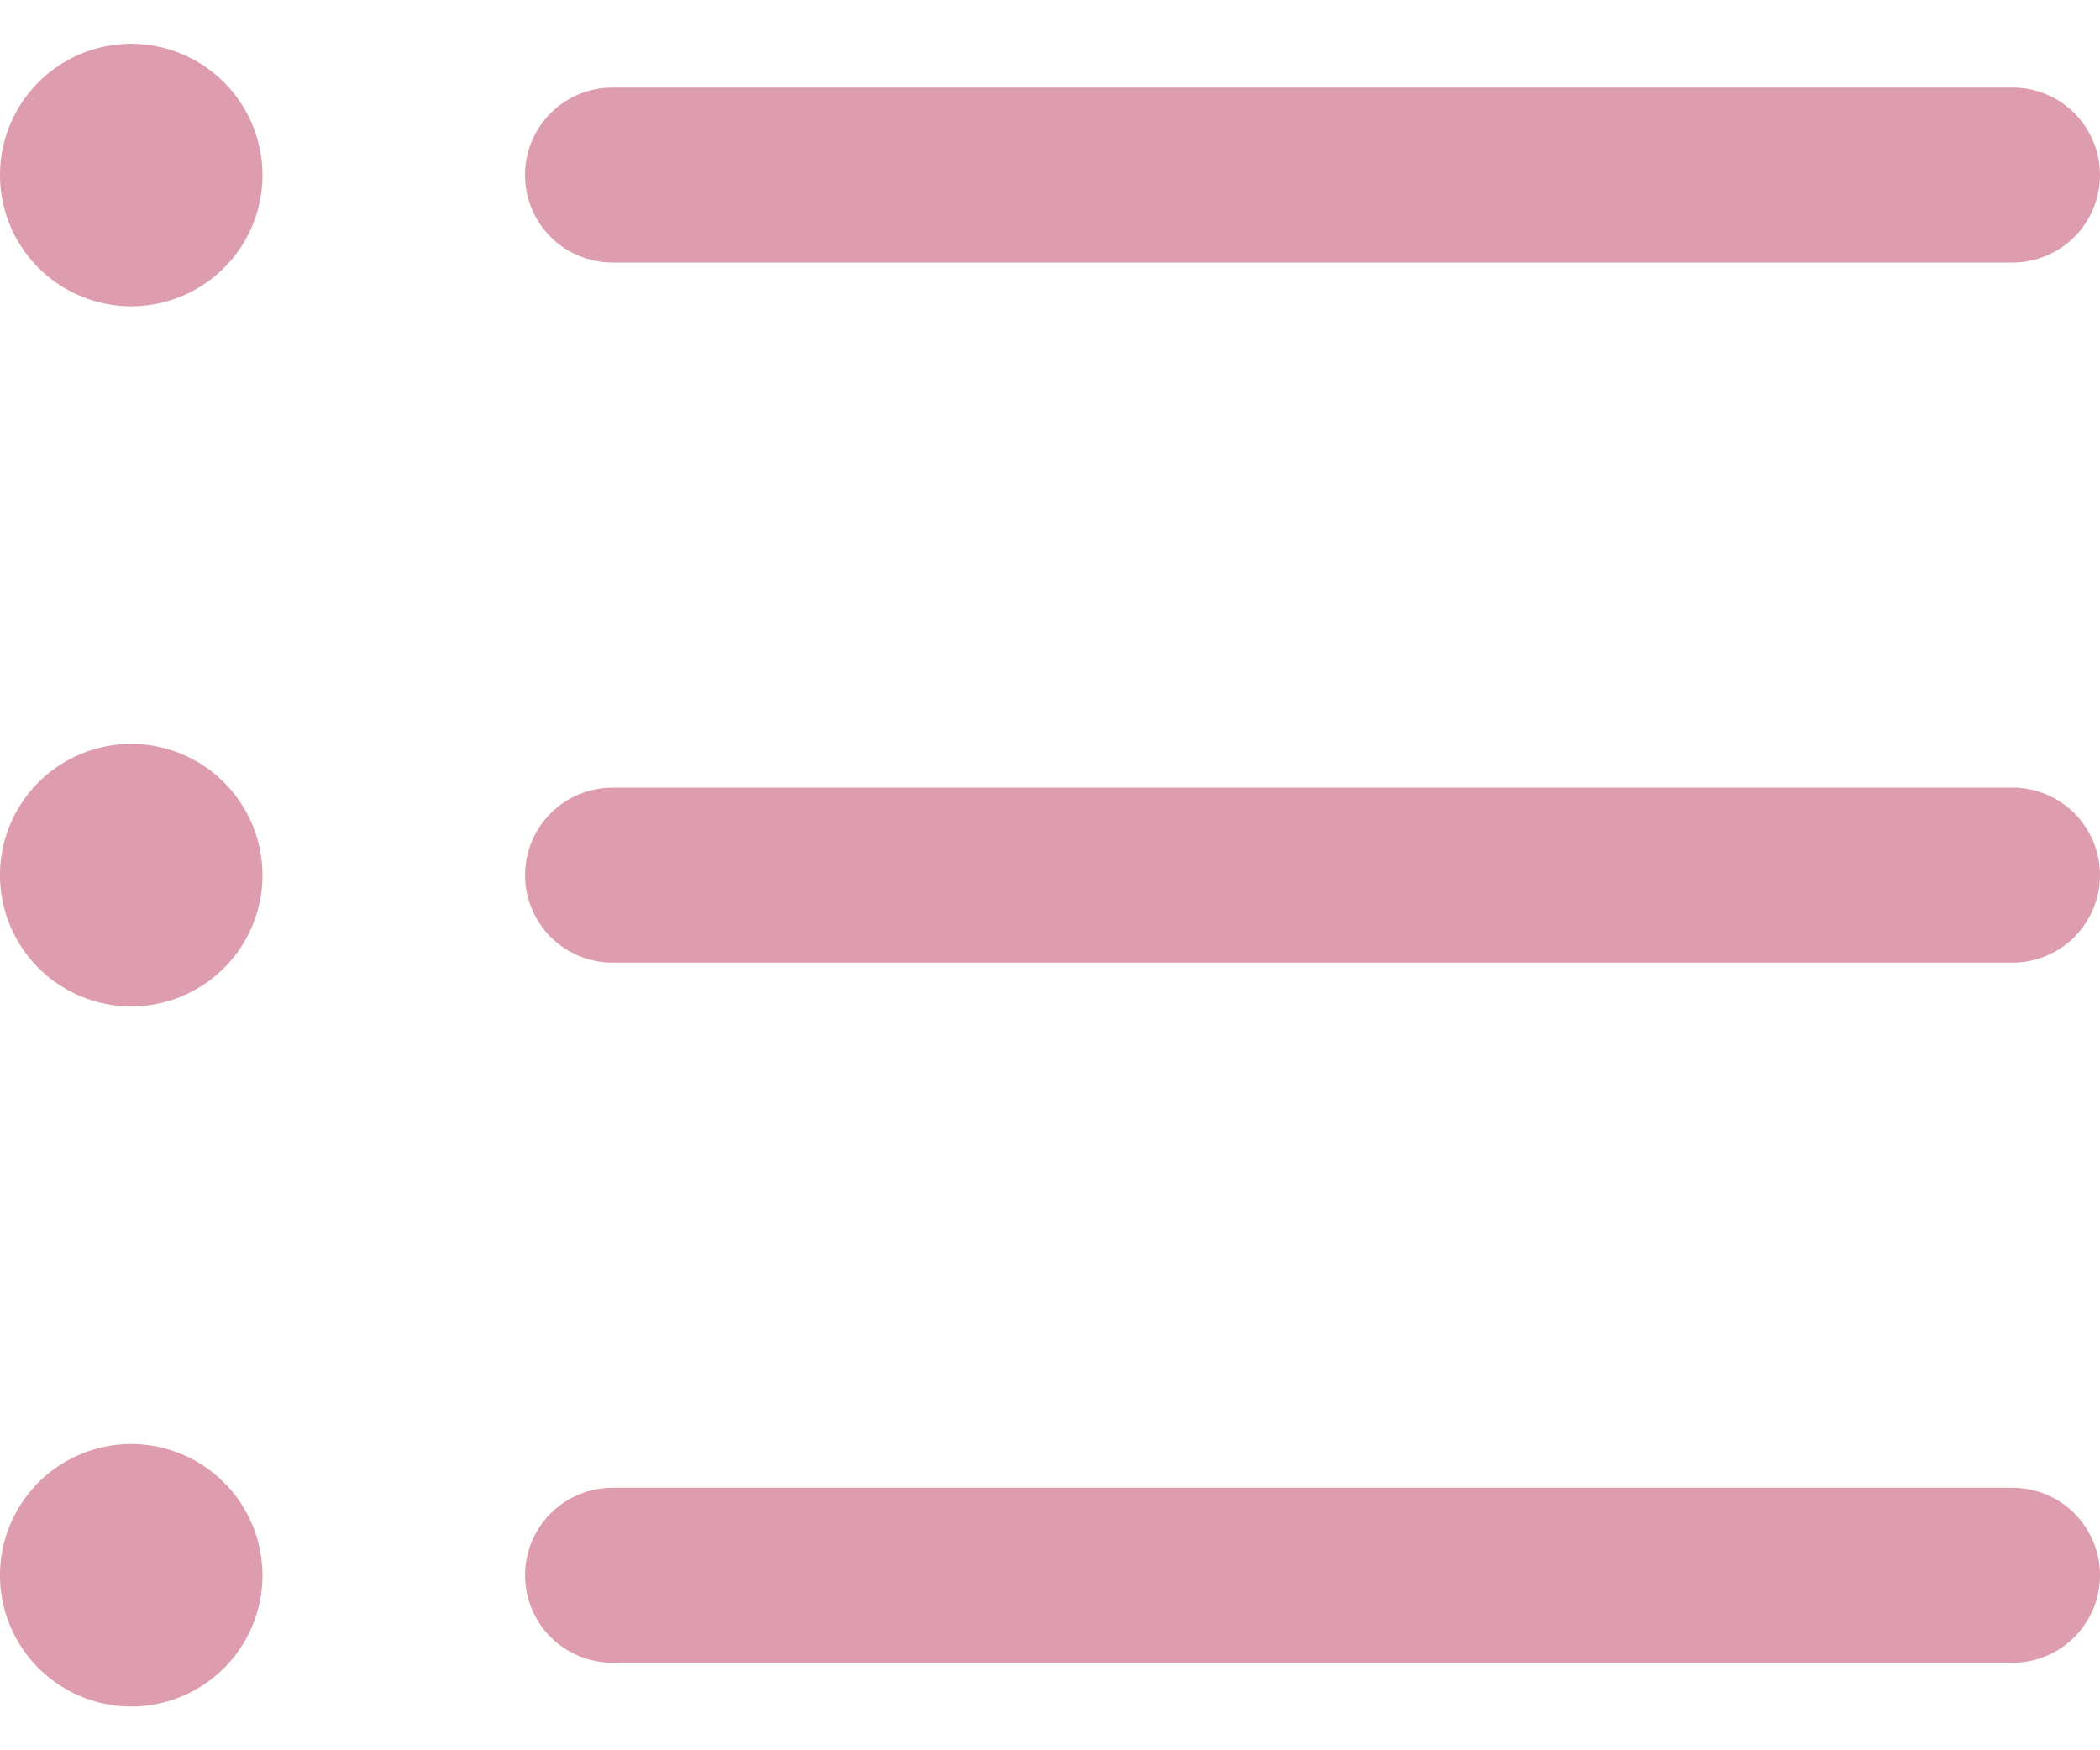 <svg width="36" height="30" viewBox="0 0 36 30" fill="none" xmlns="http://www.w3.org/2000/svg">
<path d="M9 3C9 2.602 9.158 2.221 9.439 1.939C9.721 1.658 10.102 1.5 10.5 1.5H34.5C34.898 1.5 35.279 1.658 35.561 1.939C35.842 2.221 36 2.602 36 3C36 3.398 35.842 3.779 35.561 4.061C35.279 4.342 34.898 4.5 34.5 4.5H10.5C10.102 4.5 9.721 4.342 9.439 4.061C9.158 3.779 9 3.398 9 3ZM34.5 13.5H10.501C10.103 13.5 9.722 13.658 9.44 13.939C9.159 14.221 9.001 14.602 9.001 15C9.001 15.398 9.159 15.779 9.44 16.061C9.722 16.342 10.103 16.5 10.501 16.5H34.5C34.898 16.5 35.279 16.342 35.561 16.061C35.842 15.779 36 15.398 36 15C36 14.602 35.842 14.221 35.561 13.939C35.279 13.658 34.898 13.5 34.5 13.5ZM34.5 25.5H10.501C10.103 25.5 9.722 25.658 9.44 25.939C9.159 26.221 9.001 26.602 9.001 27C9.001 27.398 9.159 27.779 9.44 28.061C9.722 28.342 10.103 28.5 10.501 28.5H34.5C34.898 28.5 35.279 28.342 35.561 28.061C35.842 27.779 36 27.398 36 27C36 26.602 35.842 26.221 35.561 25.939C35.279 25.658 34.898 25.5 34.5 25.5ZM2.25 12.75C1.805 12.75 1.37 12.882 1 13.129C0.63 13.376 0.342 13.728 0.171 14.139C0.001 14.55 -0.044 15.002 0.043 15.439C0.13 15.875 0.344 16.276 0.659 16.591C0.974 16.906 1.375 17.12 1.811 17.207C2.248 17.294 2.7 17.249 3.111 17.079C3.522 16.908 3.874 16.62 4.121 16.25C4.368 15.88 4.5 15.445 4.5 15C4.499 14.403 4.262 13.832 3.84 13.41C3.418 12.988 2.847 12.751 2.25 12.75ZM2.25 0.75C1.805 0.75 1.37 0.882 1 1.129C0.63 1.376 0.342 1.728 0.171 2.139C0.001 2.55 -0.044 3.002 0.043 3.439C0.13 3.875 0.344 4.276 0.659 4.591C0.974 4.906 1.375 5.12 1.811 5.207C2.248 5.294 2.7 5.249 3.111 5.079C3.522 4.908 3.874 4.62 4.121 4.25C4.368 3.88 4.5 3.445 4.5 3C4.499 2.403 4.262 1.832 3.84 1.41C3.418 0.988 2.847 0.751 2.25 0.75ZM2.25 24.75C1.805 24.75 1.37 24.882 1 25.129C0.63 25.376 0.342 25.728 0.171 26.139C0.001 26.55 -0.044 27.003 0.043 27.439C0.13 27.875 0.344 28.276 0.659 28.591C0.974 28.906 1.375 29.12 1.811 29.207C2.248 29.294 2.7 29.249 3.111 29.079C3.522 28.908 3.874 28.62 4.121 28.25C4.368 27.88 4.5 27.445 4.5 27C4.499 26.404 4.262 25.831 3.84 25.41C3.418 24.988 2.847 24.751 2.25 24.75Z" fill="#dd9dae"/>
</svg>
